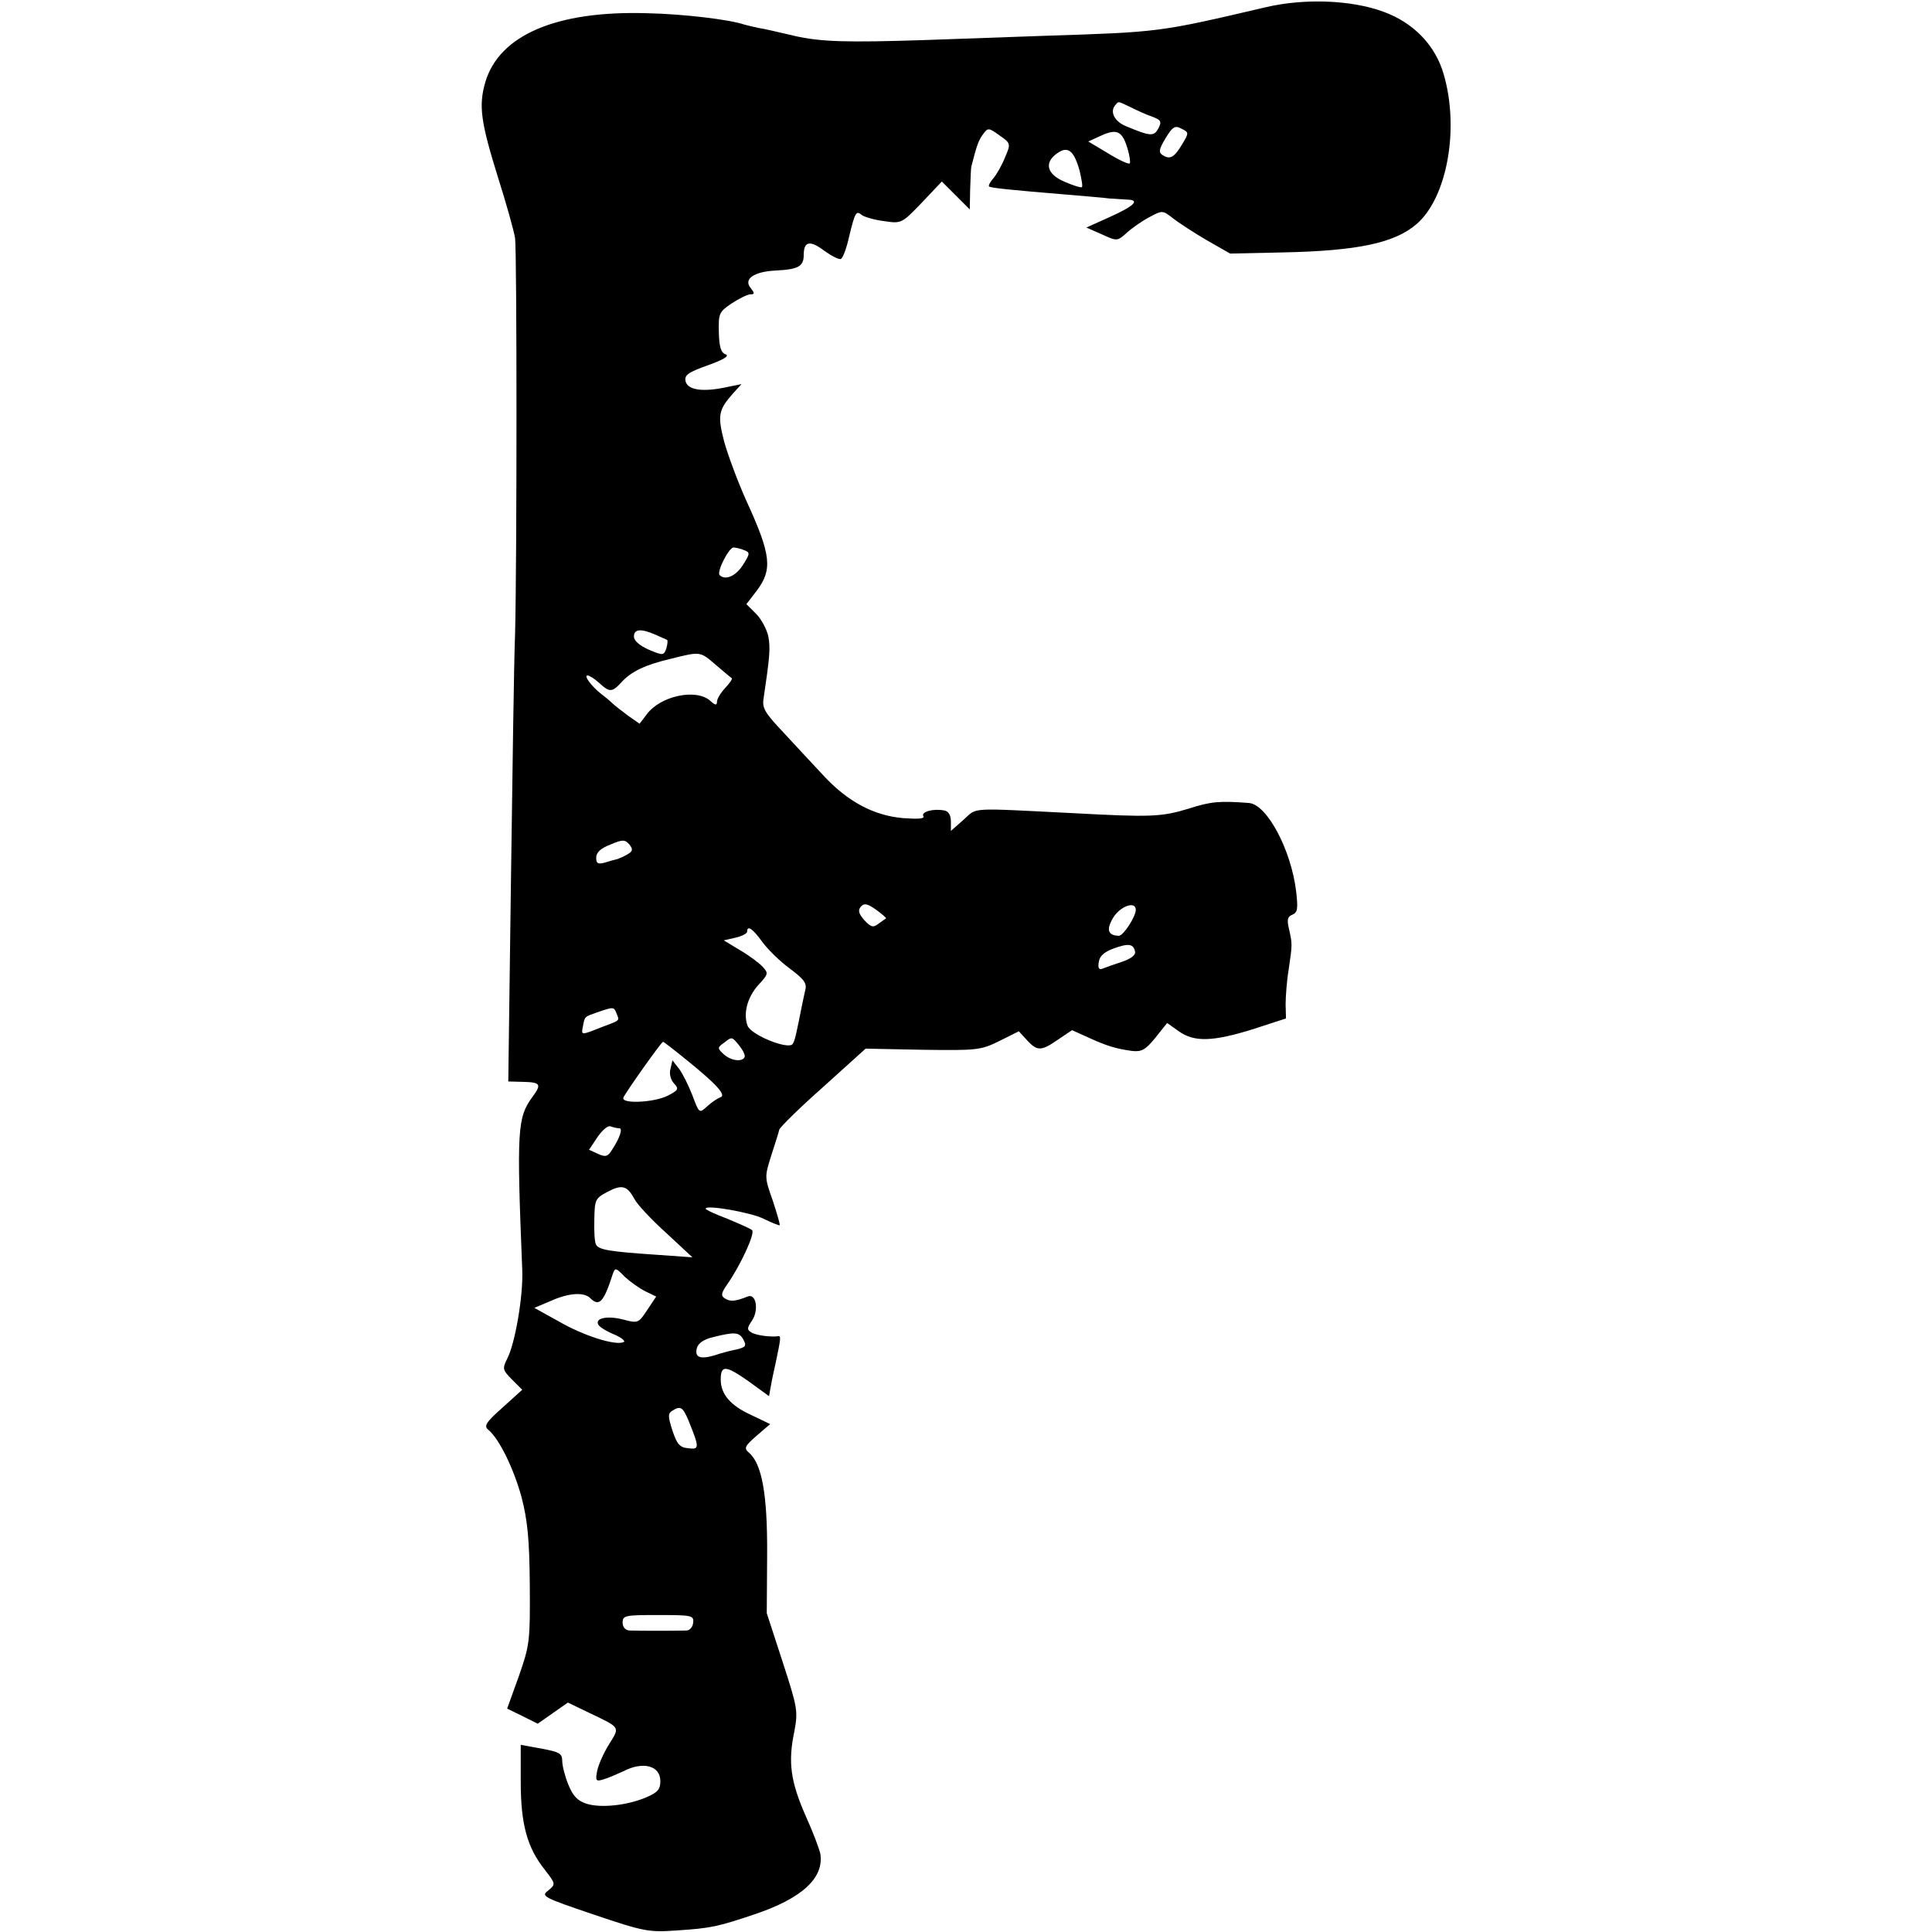 <?xml version="1.0" standalone="no"?>
<!DOCTYPE svg PUBLIC "-//W3C//DTD SVG 20010904//EN"
 "http://www.w3.org/TR/2001/REC-SVG-20010904/DTD/svg10.dtd">
<svg version="1.0" xmlns="http://www.w3.org/2000/svg"
 width="512pt" height="512pt" viewBox="0 0 512 512"
 preserveAspectRatio="xMidYMid meet">
<g transform="translate(0,512) scale(0.1,-0.1)"
fill="#000000" stroke="none">
<path d="M3355 5101 c-286 -67 -281 -66 -590 -76 -110 -4 -249 -9 -310 -11
-212 -7 -280 -5 -350 11 -38 9 -81 19 -95 21 -14 3 -31 7 -38 9 -38 13 -160
28 -258 30 -240 7 -391 -58 -428 -183 -18 -63 -12 -105 34 -253 22 -69 42
-141 45 -160 5 -40 5 -855 0 -1049 -3 -74 -7 -371 -11 -660 l-7 -526 37 -1
c49 -1 52 -6 27 -40 -40 -55 -42 -86 -27 -458 3 -69 -19 -196 -40 -236 -13
-26 -12 -30 13 -55 l27 -27 -52 -47 c-45 -40 -50 -49 -38 -59 29 -24 67 -102
88 -178 16 -62 21 -111 22 -233 1 -149 0 -159 -29 -242 l-31 -86 41 -20 40
-20 40 28 40 28 56 -27 c84 -40 82 -37 54 -82 -14 -22 -28 -53 -32 -70 -6 -29
-4 -31 18 -24 13 4 36 14 51 21 52 27 98 15 98 -26 0 -22 -7 -30 -37 -43 -52
-22 -121 -29 -159 -17 -24 8 -36 21 -48 51 -9 22 -16 50 -16 62 0 20 -7 24
-55 33 l-55 10 0 -98 c0 -112 17 -174 63 -232 30 -39 30 -39 10 -56 -20 -15
-15 -18 121 -64 133 -45 146 -47 218 -42 92 6 110 10 208 43 125 42 184 96
174 160 -2 11 -19 57 -39 101 -40 91 -47 142 -30 223 10 54 9 62 -31 185 l-42
129 1 155 c1 161 -14 242 -49 271 -13 11 -10 17 21 44 l36 31 -50 24 c-55 25
-81 55 -81 94 0 39 13 38 73 -4 l55 -40 6 33 c3 17 9 43 12 57 13 62 14 70 7
69 -20 -3 -59 2 -72 10 -12 7 -11 12 1 30 20 28 12 75 -11 65 -32 -13 -46 -14
-60 -5 -11 7 -10 14 6 37 35 50 75 136 66 144 -4 4 -34 17 -65 30 -32 12 -58
24 -58 27 0 11 120 -10 154 -27 22 -11 41 -18 42 -17 2 2 -7 31 -18 65 -22 62
-22 63 -4 120 10 31 20 62 21 68 2 7 54 58 116 113 l113 102 151 -3 c145 -2
154 -1 203 23 l52 26 22 -24 c27 -29 37 -29 82 2 l37 25 42 -19 c50 -23 74
-30 116 -36 26 -3 36 2 63 35 l31 39 31 -22 c41 -29 89 -28 198 6 l86 28 -1
37 c0 20 3 62 8 92 10 68 10 68 1 108 -6 25 -4 33 9 38 14 6 15 16 10 61 -13
110 -77 231 -125 235 -78 6 -101 4 -160 -15 -72 -22 -101 -23 -305 -12 -281
14 -254 16 -291 -17 l-34 -30 0 25 c0 16 -6 27 -17 29 -28 6 -63 -3 -56 -15 4
-7 -14 -8 -55 -5 -77 7 -146 44 -209 112 -26 28 -74 79 -106 114 -52 55 -58
66 -53 94 16 108 18 131 12 162 -4 18 -18 45 -32 59 l-26 26 27 35 c43 57 39
95 -28 241 -22 49 -48 119 -58 155 -18 70 -15 84 25 129 l21 23 -35 -7 c-66
-15 -107 -9 -113 14 -4 17 6 24 59 43 42 15 58 25 47 29 -12 4 -17 19 -18 58
-1 50 0 54 34 77 20 13 42 24 50 24 11 0 11 3 1 16 -21 24 7 44 65 47 61 3 75
11 75 42 0 36 17 39 55 10 20 -14 39 -24 44 -21 5 3 15 30 21 58 16 66 19 71
34 58 7 -5 34 -13 59 -16 46 -7 47 -6 100 49 l53 56 37 -37 37 -37 1 53 c1 28
2 55 3 60 14 55 19 70 31 86 13 18 15 18 44 -3 30 -21 30 -22 14 -59 -8 -20
-22 -45 -31 -55 -8 -9 -13 -19 -11 -21 4 -4 52 -9 209 -22 47 -4 96 -8 110
-10 14 -1 35 -2 48 -3 34 -1 18 -17 -49 -47 l-60 -27 41 -18 c41 -19 41 -18
66 4 13 12 40 31 59 41 35 19 36 19 63 -2 15 -12 55 -38 89 -58 l63 -36 137 3
c201 4 300 25 358 76 80 70 113 252 71 396 -22 77 -80 137 -160 166 -84 31
-208 36 -311 12z m-359 -265 c16 -8 42 -20 57 -25 24 -9 26 -13 17 -31 -12
-22 -20 -22 -87 6 -31 13 -43 40 -26 57 8 9 5 9 39 -7z m137 -98 c-21 -35 -32
-42 -52 -29 -11 7 -10 15 8 45 19 31 25 34 42 25 20 -10 20 -11 2 -41z m-144
-15 c5 -17 7 -34 5 -36 -3 -3 -29 9 -58 27 l-52 31 35 16 c42 19 56 11 70 -38z
m-128 -55 c5 -22 9 -42 6 -44 -2 -2 -22 4 -45 14 -48 20 -56 51 -20 76 28 20
44 7 59 -46z m-889 -1006 c16 -6 16 -9 -3 -39 -19 -30 -47 -42 -62 -27 -8 9
25 74 37 73 6 0 19 -3 28 -7z m-235 -224 c15 -7 30 -13 31 -14 2 -1 1 -11 -2
-22 -7 -19 -8 -20 -46 -4 -25 11 -40 24 -40 35 0 20 18 22 57 5z m160 -80 c21
-18 40 -34 42 -35 3 -2 -5 -13 -17 -26 -12 -13 -22 -29 -22 -37 0 -10 -5 -9
-18 3 -37 33 -132 13 -168 -36 l-19 -25 -30 21 c-16 12 -36 27 -43 34 -7 7
-21 18 -30 25 -24 19 -46 48 -35 48 5 0 19 -9 31 -20 27 -25 34 -25 58 1 26
29 63 47 131 63 80 20 78 20 120 -16z m-234 -502 c-10 -6 -22 -11 -28 -13 -5
-1 -20 -5 -32 -9 -19 -5 -23 -2 -23 13 0 14 12 25 38 35 33 14 38 13 50 0 10
-13 9 -18 -5 -26z m685 -170 c-2 -1 -10 -7 -20 -14 -14 -11 -20 -9 -37 9 -15
17 -18 26 -10 36 9 10 17 9 41 -8 16 -12 28 -22 26 -23z m662 23 c0 -18 -33
-69 -45 -69 -29 1 -34 16 -15 48 19 31 60 45 60 21z m-990 -85 c14 -19 46 -51
72 -70 39 -29 47 -40 42 -58 -3 -12 -6 -29 -8 -37 -15 -75 -19 -96 -25 -105
-9 -18 -111 23 -120 48 -12 33 0 76 29 108 26 28 27 31 11 48 -9 10 -36 30
-60 44 l-43 26 31 7 c17 4 31 11 31 16 0 18 15 8 40 -27z m988 -26 c2 -9 -11
-19 -35 -27 -21 -7 -44 -15 -51 -18 -10 -4 -13 2 -10 18 2 15 14 26 38 35 41
15 54 13 58 -8z m-1374 -164 c8 -20 11 -17 -42 -37 -53 -21 -52 -21 -47 4 5
26 3 24 40 37 41 14 42 14 49 -4z m326 -86 c10 -13 16 -26 13 -30 -7 -13 -36
-9 -55 8 -17 16 -17 18 0 30 22 17 21 18 42 -8z m-143 -35 c82 -66 109 -96 92
-101 -8 -3 -23 -13 -35 -24 -21 -19 -21 -19 -39 29 -10 26 -26 58 -35 70 l-18
23 -5 -22 c-4 -13 0 -29 9 -39 14 -15 12 -18 -17 -33 -36 -18 -123 -22 -117
-5 3 10 100 147 105 148 1 1 28 -20 60 -46z m-176 -183 c10 0 2 -25 -19 -57
-11 -18 -17 -20 -37 -11 l-24 11 22 33 c13 19 28 32 35 29 8 -3 18 -5 23 -5z
m40 -187 c7 -14 45 -55 84 -90 l70 -65 -99 7 c-119 8 -149 13 -156 26 -4 5 -6
34 -5 66 1 53 2 57 34 74 39 21 53 17 72 -18z m29 -245 l29 -14 -24 -36 c-23
-35 -25 -35 -63 -25 -42 11 -77 4 -66 -14 3 -6 23 -18 43 -26 20 -9 30 -18 23
-20 -23 -9 -105 17 -171 55 l-65 36 45 19 c47 21 87 23 103 7 24 -24 36 -11
60 64 6 17 8 17 31 -7 14 -13 39 -31 55 -39z m260 -128 c9 -17 6 -20 -17 -26
-16 -3 -43 -10 -60 -16 -38 -11 -53 -5 -46 20 3 12 19 23 41 28 59 15 71 14
82 -6z m-146 -213 c30 -74 30 -79 0 -75 -23 2 -30 11 -42 47 -12 37 -12 45 -1
52 22 14 28 11 43 -24z m13 -537 c-1 -11 -8 -20 -17 -21 -23 -1 -133 -1 -152
0 -11 1 -18 9 -18 21 0 19 7 20 94 20 89 0 95 -1 93 -20z"/>
</g>
</svg>
